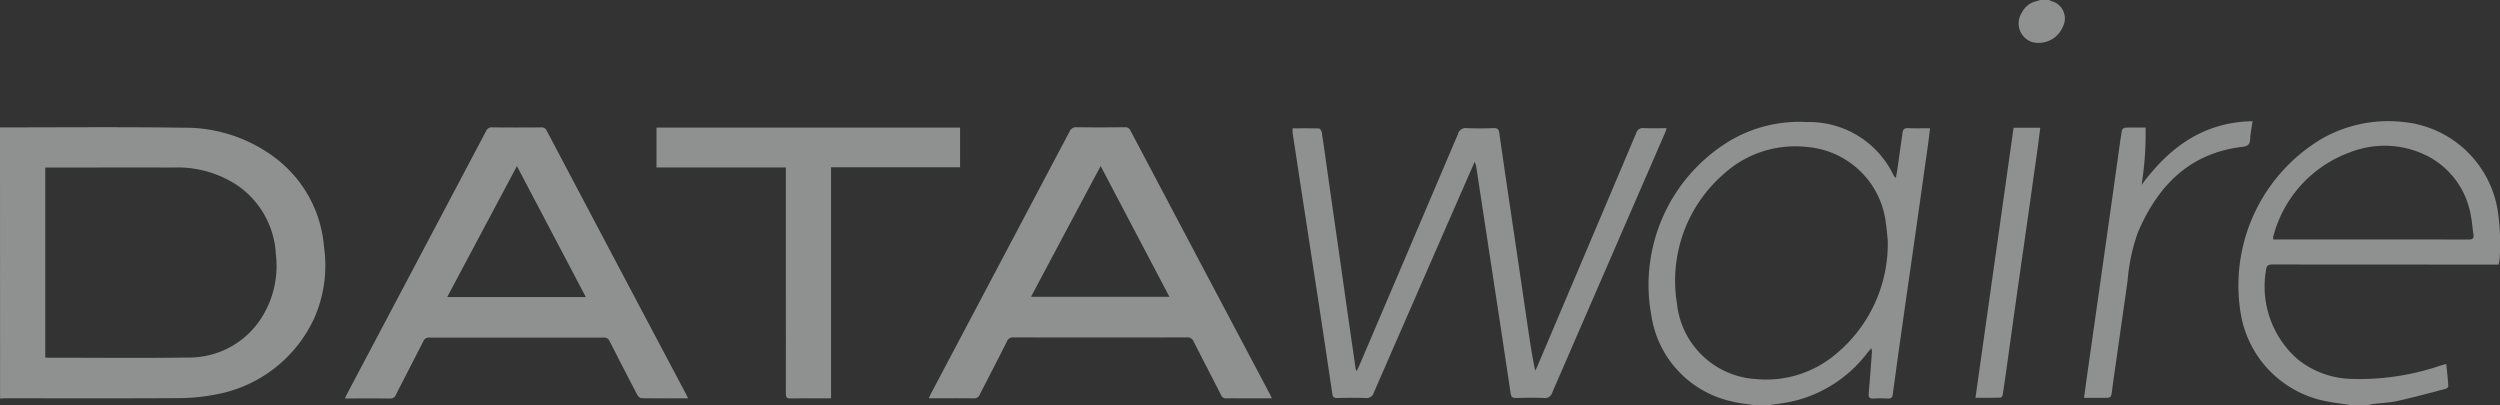 <?xml version="1.0" encoding="UTF-8"?>
<svg xmlns="http://www.w3.org/2000/svg" xmlns:xlink="http://www.w3.org/1999/xlink" width="154.604" height="25.044" viewBox="0 0 154.604 25.044">
  <rect x="0" y="0" width="154.604" height="25.044" fill="#333333" stroke="none"/>
  <defs>
    <clipPath id="clip-path">
      <rect id="Rectangle_2955" data-name="Rectangle 2955" width="154.604" height="25.044" fill="#ecedee"></rect>
    </clipPath>
  </defs>
  <g id="Logo_Datawaire" data-name="Logo Datawaire" transform="translate(0 0)" opacity="0.5">
    <g id="Groupe_7530" data-name="Groupe 7530" transform="translate(0 0)" clip-path="url(#clip-path)">
      <path id="Tracé_16921" data-name="Tracé 16921" d="M0,13.607c3.778,0,7.557-.035,11.335.019a9.251,9.251,0,0,1,5.851,1.992A7.653,7.653,0,0,1,20.037,21a8.069,8.069,0,0,1-.59,4.374,8.333,8.333,0,0,1-6.162,4.759,11.8,11.8,0,0,1-2.316.216c-3.535.022-7.07.009-10.6.01-.122,0-.242.009-.364.014ZM2.8,27.834c.063.006.109.015.155.015,2.889,0,5.778.031,8.667-.01a5.3,5.3,0,0,0,4.629-2.586,5.98,5.98,0,0,0,.808-3.807,5.5,5.5,0,0,0-2.462-4.309,6.679,6.679,0,0,0-3.874-1.048c-2.542-.008-5.084,0-7.626,0H2.8Z" transform="translate(0 -5.728)" fill="#ecedee"></path>
      <path id="Tracé_16922" data-name="Tracé 16922" d="M182.595,30.533c-.422-.07-.853-.109-1.266-.215a6.42,6.42,0,0,1-5-5.3A10.406,10.406,0,0,1,181.2,14.183a8.434,8.434,0,0,1,4.735-1.147,5.787,5.787,0,0,1,5.373,3.3.3.3,0,0,0,.144.142c.035-.212.075-.424.105-.636.1-.712.2-1.425.3-2.139.028-.211.114-.3.344-.29.438.02.877.006,1.359.006-.045.358-.079.678-.124,1q-.388,2.764-.781,5.527c-.254,1.787-.513,3.573-.766,5.359-.215,1.519-.429,3.037-.633,4.557-.026.2-.084.281-.293.271-.308-.015-.619-.014-.928,0-.216.01-.286-.083-.27-.282q.1-1.245.194-2.49a.757.757,0,0,0-.028-.336c-.075.084-.153.164-.223.251a8.1,8.1,0,0,1-4.717,3.046c-.436.093-.882.145-1.324.216Zm8.349-10.191c-.023-.218-.056-.638-.115-1.054a5.347,5.347,0,0,0-4.892-4.711,6.551,6.551,0,0,0-5.093,1.633,8.743,8.743,0,0,0-2.936,8.04,5.222,5.222,0,0,0,4.862,4.678,6.673,6.673,0,0,0,4.832-1.433,8.851,8.851,0,0,0,3.342-7.152" transform="translate(-74.203 -5.488)" fill="#ecedee"></path>
      <path id="Tracé_16923" data-name="Tracé 16923" d="M246.077,30.506c-.487-.076-.979-.133-1.462-.232a6.621,6.621,0,0,1-5.261-5.326,10.559,10.559,0,0,1,4.987-10.9A8.266,8.266,0,0,1,249.316,13a6.548,6.548,0,0,1,5.93,5.588,13.913,13.913,0,0,1,.1,2.914,2.1,2.1,0,0,1-.066.322H254.9q-6.794,0-13.589-.006c-.268,0-.383.067-.41.34a5.976,5.976,0,0,0,1.962,5.526,5.52,5.52,0,0,0,3.206,1.207,15.518,15.518,0,0,0,5.6-.815l.38-.108c.047.484.1.935.126,1.387,0,.051-.114.14-.189.16-.985.256-1.968.524-2.962.744-.5.111-1.02.127-1.53.19a2.113,2.113,0,0,0-.242.059ZM241.35,20.271h4.729c2.447,0,4.895,0,7.342.005.272,0,.349-.089.306-.347-.061-.369-.08-.745-.156-1.111a5.1,5.1,0,0,0-2.469-3.59,5.835,5.835,0,0,0-5-.349,7.561,7.561,0,0,0-4.754,5.215.726.726,0,0,0,0,.176" transform="translate(-100.767 -5.462)" fill="#ecedee"></path>
      <path id="Tracé_16924" data-name="Tracé 16924" d="M217.63,0a.427.427,0,0,0,.09.061,1.106,1.106,0,0,1,.741,1.593,1.617,1.617,0,0,1-1.909.944,1.215,1.215,0,0,1-.62-1.825,1.313,1.313,0,0,1,.9-.7c.079-.02.157-.05.235-.075Z" transform="translate(-90.892 0)" fill="#ecedee"></path>
      <path id="Tracé_16925" data-name="Tracé 16925" d="M58.079,30.364c-1,0-1.942.005-2.889-.009-.086,0-.2-.114-.249-.2q-.867-1.655-1.712-3.321a.367.367,0,0,0-.388-.229q-5.375.008-10.749,0a.368.368,0,0,0-.388.229c-.558,1.1-1.133,2.2-1.692,3.3a.365.365,0,0,1-.382.241c-.909-.012-1.819-.005-2.777-.005.055-.115.094-.2.139-.29q4.3-8.121,8.593-16.243a.372.372,0,0,1,.389-.23q1.505.014,3.01,0a.335.335,0,0,1,.349.2q4.3,8.149,8.618,16.293c.038.072.071.148.126.266M51.755,24.1,47.493,16,43.18,24.1Z" transform="translate(-15.526 -5.729)" fill="#ecedee"></path>
      <path id="Tracé_16926" data-name="Tracé 16926" d="M120.457,30.363H118.9c-.413,0-.826-.008-1.238,0a.325.325,0,0,1-.344-.211c-.558-1.1-1.133-2.2-1.69-3.3a.41.41,0,0,0-.43-.259q-5.359.012-10.718,0a.387.387,0,0,0-.4.25c-.551,1.1-1.12,2.182-1.677,3.275a.37.37,0,0,1-.383.246c-.907-.014-1.815-.006-2.773-.006.058-.127.095-.218.14-.3q4.283-8.094,8.563-16.19a.433.433,0,0,1,.451-.271c.984.013,1.969.01,2.953,0a.35.35,0,0,1,.369.215q4.316,8.173,8.643,16.339c.026.049.046.1.095.21M109.874,15.995c-1.45,2.722-2.873,5.394-4.306,8.088h8.56l-4.254-8.088" transform="translate(-41.809 -5.728)" fill="#ecedee"></path>
      <path id="Tracé_16927" data-name="Tracé 16927" d="M138.126,13.7c.563,0,1.1-.008,1.627.01.064,0,.163.144.177.232.145.953.274,1.907.41,2.861q.294,2.069.591,4.138t.59,4.139q.253,1.764.509,3.527a.548.548,0,0,0,.055.107c.058-.118.106-.2.144-.294q3.064-7.179,6.121-14.361a.493.493,0,0,1,.552-.371c.552.026,1.107.019,1.66,0,.229-.008.314.078.344.289q.227,1.6.464,3.193.325,2.206.653,4.412t.643,4.386c.133.9.269,1.8.463,2.718.047-.1.1-.19.14-.288q3.056-7.2,6.105-14.4a.424.424,0,0,1,.476-.311c.457.019.915.005,1.408.005-.045.127-.071.215-.107.3q-3.486,8.022-6.968,16.046a.466.466,0,0,1-.52.337c-.571-.023-1.144-.013-1.716,0-.211,0-.3-.044-.339-.287-.438-2.96-.892-5.917-1.343-8.875q-.394-2.592-.79-5.185a1.867,1.867,0,0,0-.088-.261c-.219.5-.414.94-.608,1.383q-2.818,6.445-5.63,12.892a.47.47,0,0,1-.523.336c-.58-.022-1.163-.012-1.744,0-.192,0-.272-.05-.3-.262q-.548-3.7-1.119-7.405-.465-3.05-.937-6.1-.2-1.317-.4-2.634a2.271,2.271,0,0,1,0-.272" transform="translate(-58.189 -5.764)" fill="#ecedee"></path>
      <path id="Tracé_16928" data-name="Tracé 16928" d="M78.159,16.1H70.154V13.637H88.929v2.451H80.949V30.38h-.583c-.638,0-1.276-.011-1.913.005-.238.006-.3-.069-.3-.3.008-2.175,0-4.351,0-6.527V16.1" transform="translate(-29.555 -5.745)" fill="#ecedee"></path>
      <path id="Tracé_16929" data-name="Tracé 16929" d="M222.7,30.059c.091-.664.172-1.264.258-1.865q.3-2.111.6-4.222t.595-4.193q.294-2.083.586-4.167c.1-.694.187-1.39.3-2.083a.273.273,0,0,1,.193-.175c.411-.017.824-.008,1.274-.008a20.158,20.158,0,0,1-.247,3.545c1.7-2.3,3.807-3.885,6.861-3.938-.054.394-.128.756-.149,1.121-.02.333-.152.423-.489.464-3.278.395-5.235,2.425-6.461,5.316a11.736,11.736,0,0,0-.63,2.983q-.327,2.3-.656,4.61c-.1.713-.207,1.425-.3,2.14-.061.472-.052.473-.537.473H222.7" transform="translate(-93.82 -5.457)" fill="#ecedee"></path>
      <path id="Tracé_16930" data-name="Tracé 16930" d="M213.454,13.653h1.65c-.047.384-.088.751-.139,1.115q-.329,2.347-.663,4.694c-.236,1.657-.476,3.314-.71,4.971-.2,1.4-.389,2.8-.584,4.2-.072.519-.145,1.038-.229,1.554-.01.061-.094.156-.145.157-.493.012-.987.008-1.536.008.789-5.59,1.571-11.13,2.357-16.7" transform="translate(-88.932 -5.752)" fill="#ecedee"></path>
    </g>
  </g>
</svg>
